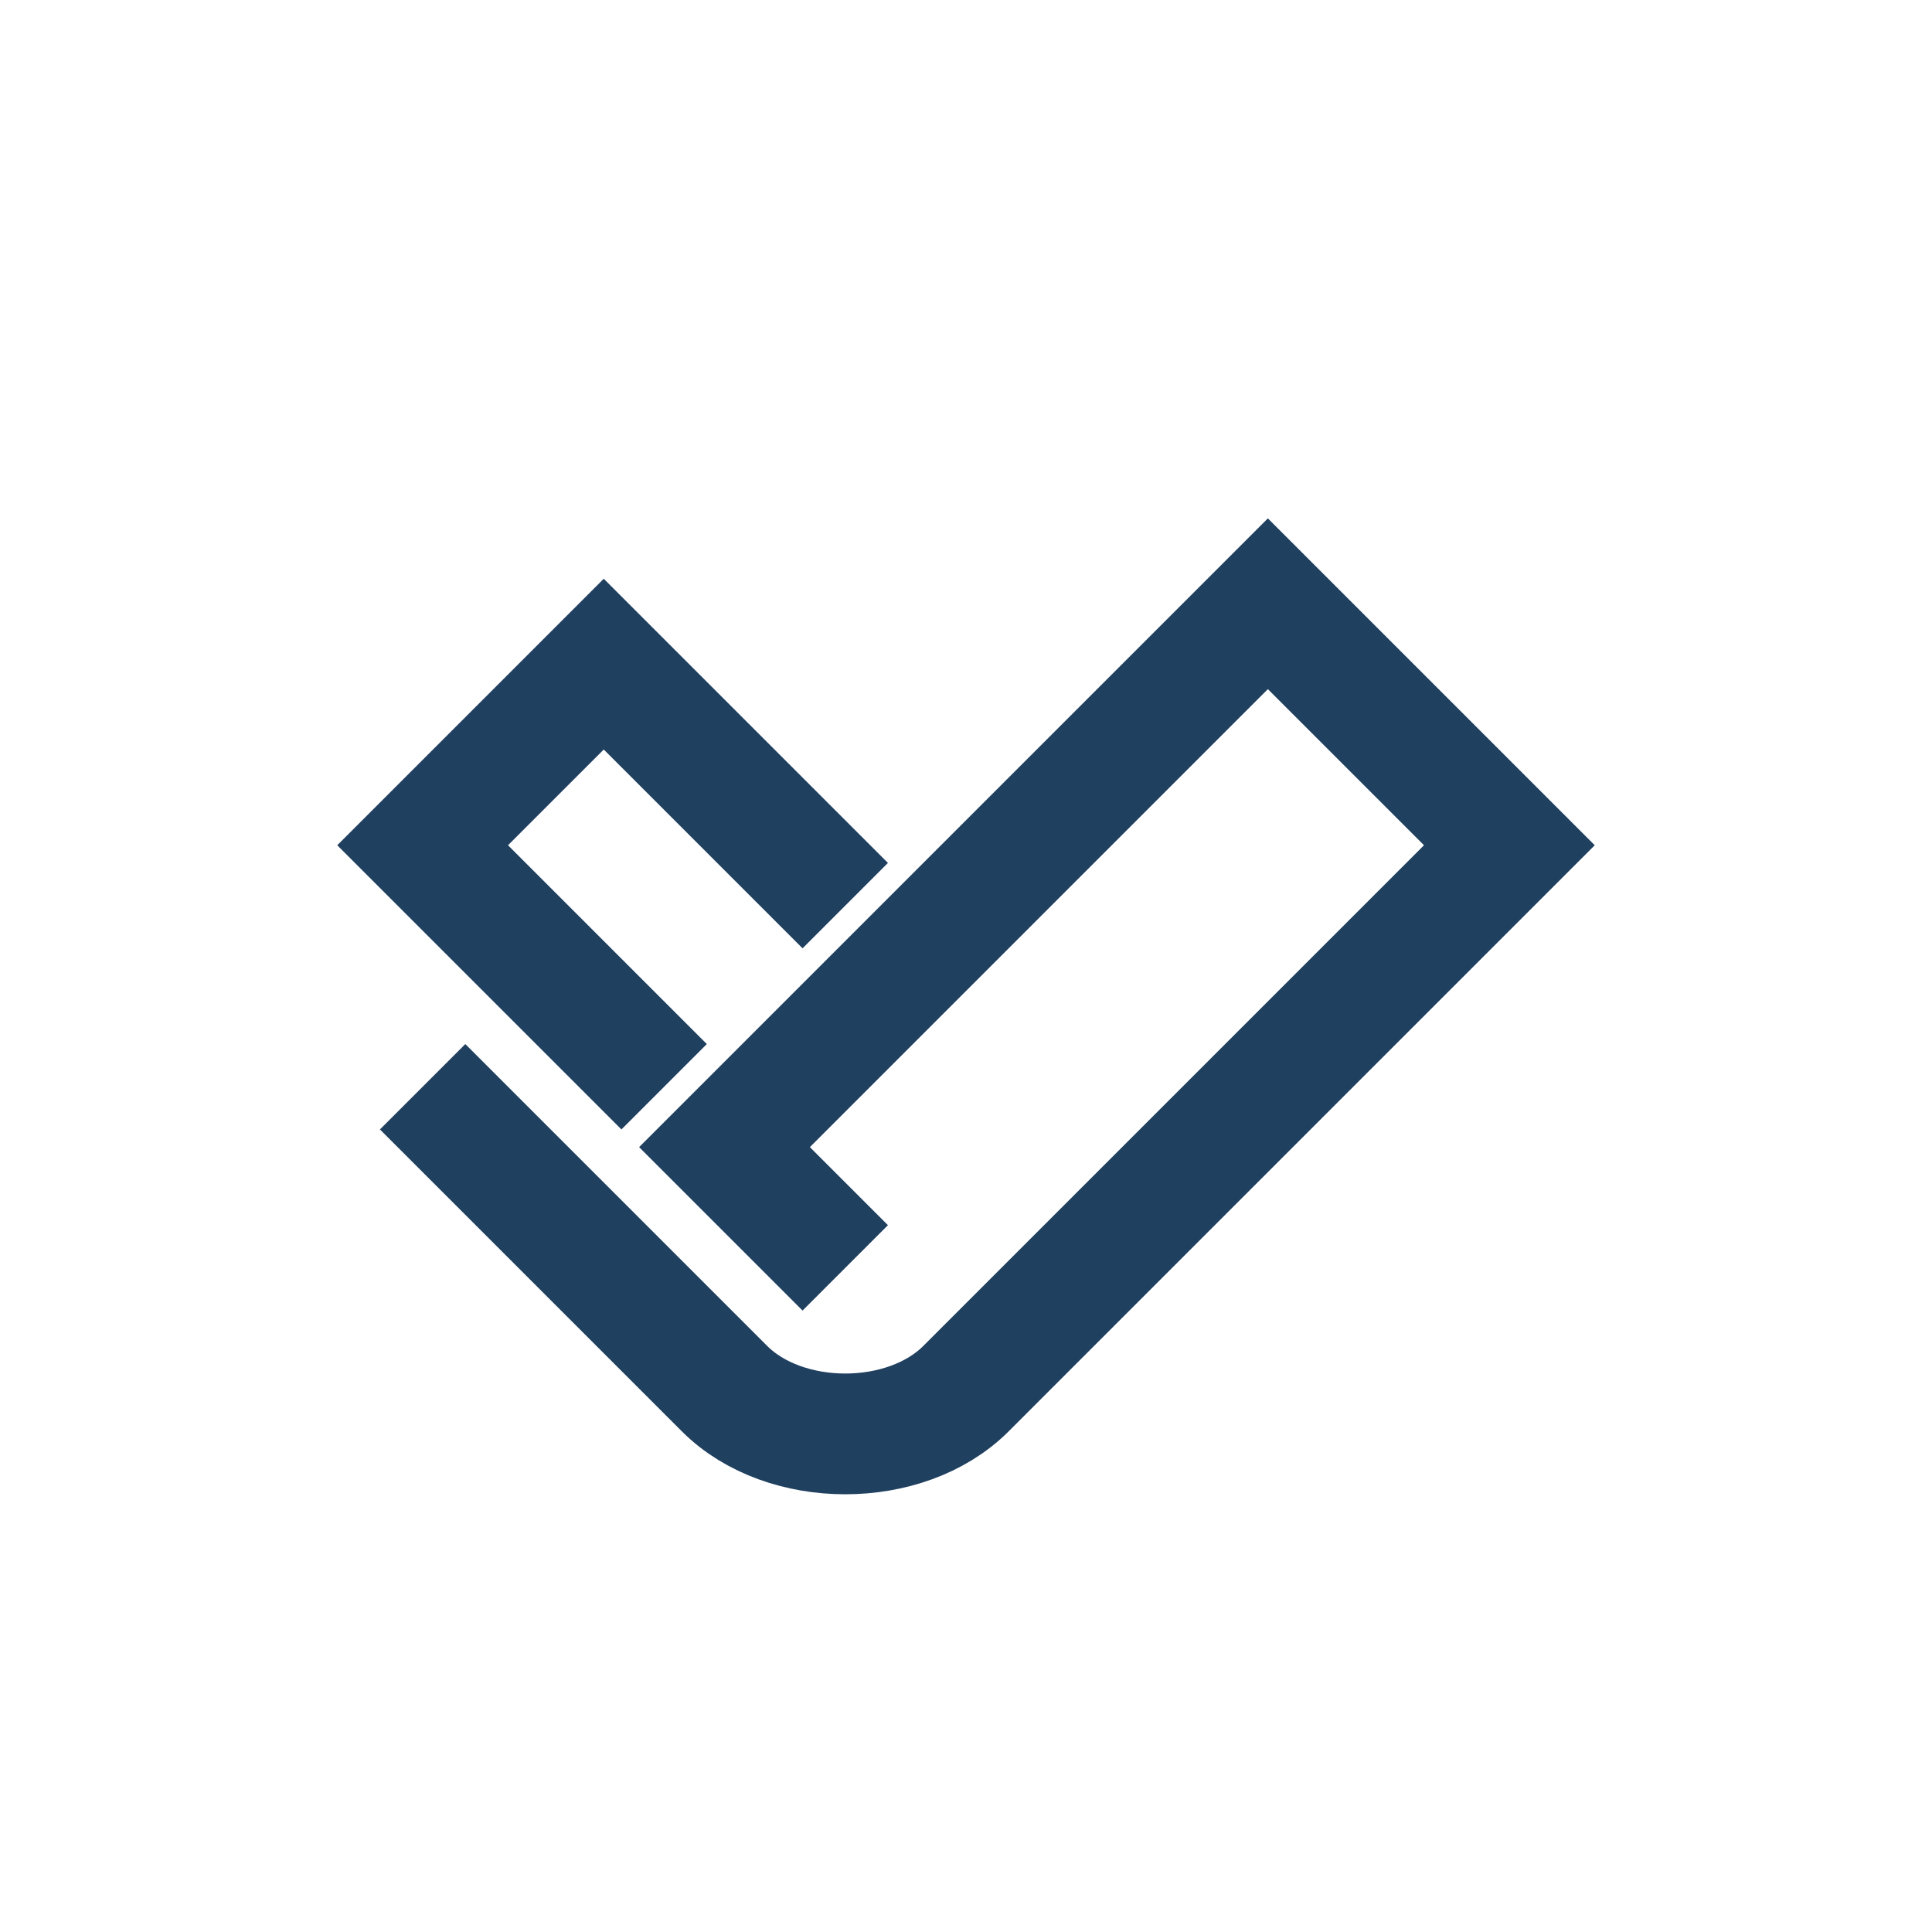 <?xml version="1.0" encoding="UTF-8"?>
<svg xmlns="http://www.w3.org/2000/svg" width="32" height="32" viewBox="0 0 32 32"><path d="M7 18l5 5c1 1 3 1 4 0l9-9-4-4-9 9 2 2M11 18l-4-4 3-3 4 4" stroke="#204060" stroke-width="2" fill="none"/></svg>